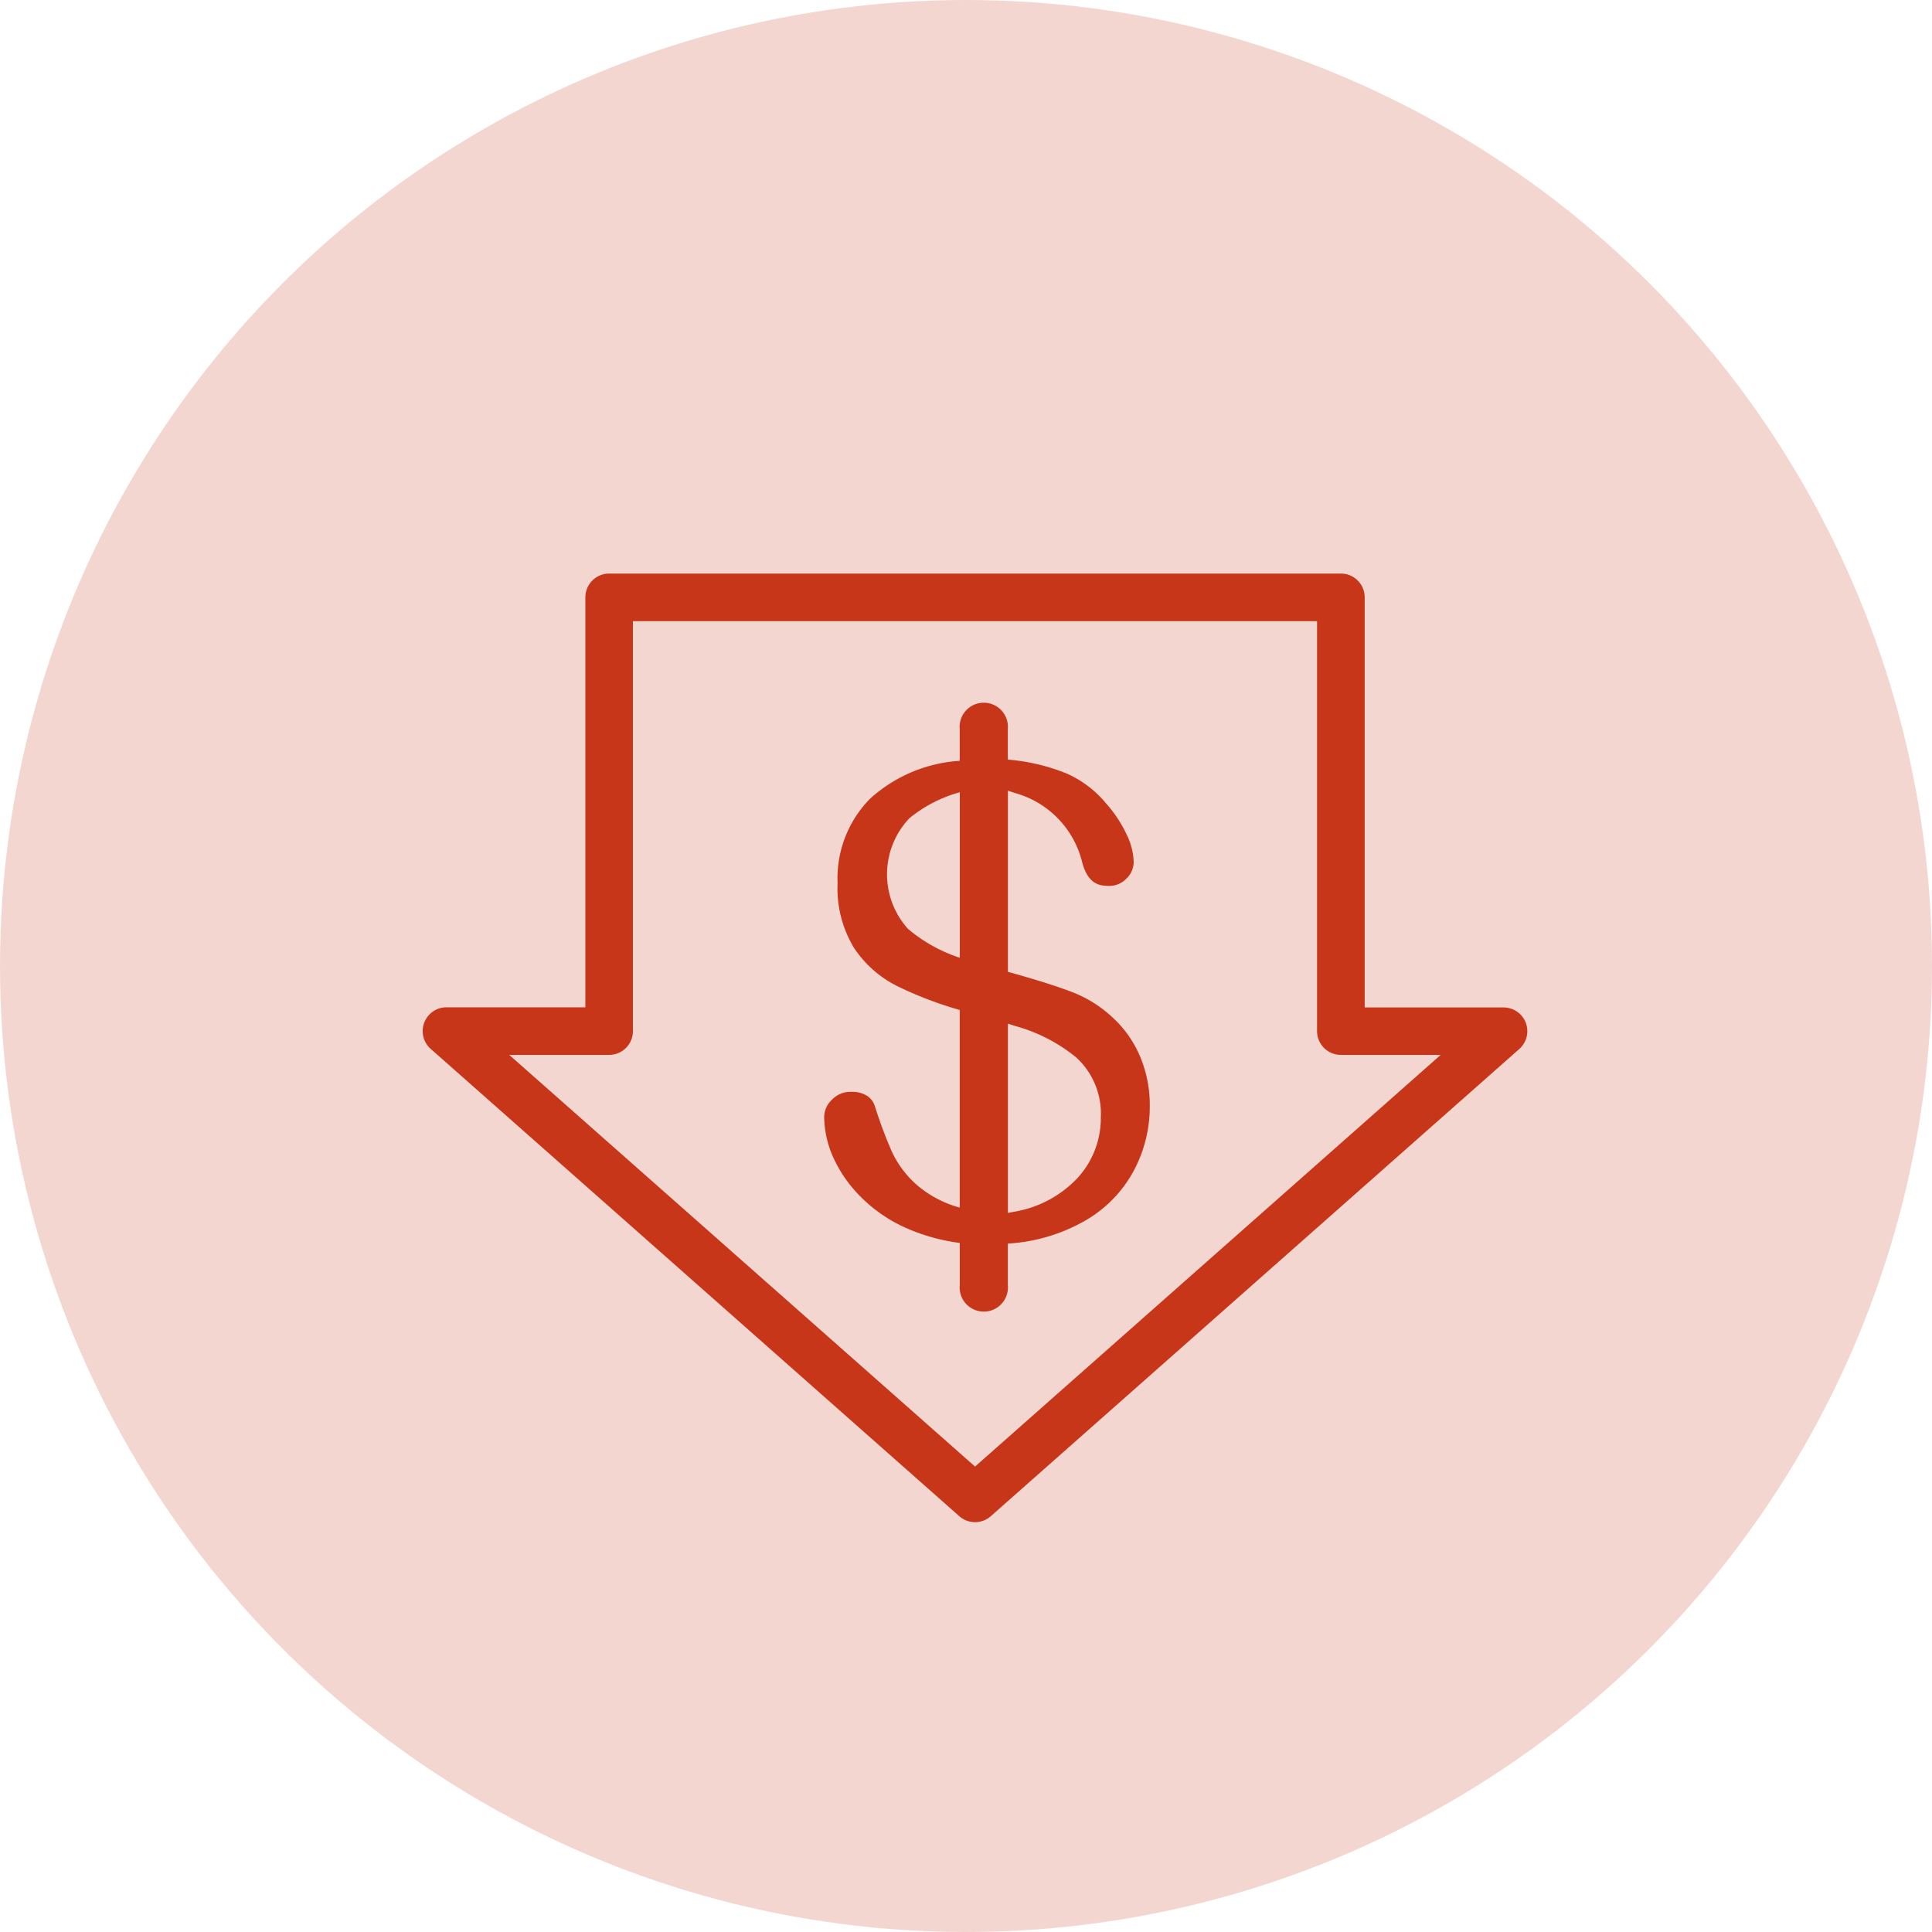 <svg xmlns="http://www.w3.org/2000/svg" id="cost-effective" width="64" height="64" viewBox="0 0 64 64"><circle id="Ellipse_649" data-name="Ellipse 649" cx="32" cy="32" r="32" fill="rgba(200,54,26,0.2)"></circle><g id="Group_179806" data-name="Group 179806" transform="translate(-266 -33.718)"><g id="Group_179805" data-name="Group 179805" transform="translate(280 52.718)"><path id="Path_146065" data-name="Path 146065" d="M316.544,67.6a.788.788,0,0,0-.737-.509h-4.6V53.506a.788.788,0,0,0-.788-.788h-24.24a.788.788,0,0,0-.788.788v13.58h-4.6a.788.788,0,0,0-.522,1.379l17.509,15.479a.789.789,0,0,0,1.044,0l17.509-15.479A.789.789,0,0,0,316.544,67.6ZM298.3,82.3,282.87,68.663h3.308a.788.788,0,0,0,.788-.788V54.295h22.663v13.58a.788.788,0,0,0,.788.788h3.307Z" transform="translate(-280 -52.718)" fill="#c8361a"></path><path id="Path_146066" data-name="Path 146066" d="M355.228,84.239a4.092,4.092,0,0,0-1.31-.807c-.521-.2-1.234-.423-2.115-.666v-6l.259.084a3.158,3.158,0,0,1,2.205,2.3c.185.677.529.77.874.77a.783.783,0,0,0,.587-.241.758.758,0,0,0,.241-.565,2.19,2.19,0,0,0-.226-.883,4.3,4.3,0,0,0-.7-1.058,3.559,3.559,0,0,0-1.3-.979,6.58,6.58,0,0,0-1.919-.456H351.8V74.726a.8.8,0,1,0-1.593,0v1.05a4.883,4.883,0,0,0-2.97,1.255,3.76,3.76,0,0,0-1.076,2.8,3.8,3.8,0,0,0,.539,2.133,3.683,3.683,0,0,0,1.439,1.276,12.6,12.6,0,0,0,2.068.79v6.546a3.66,3.66,0,0,1-1.406-.738,3.362,3.362,0,0,1-.835-1.1,14.858,14.858,0,0,1-.563-1.5.641.641,0,0,0-.256-.359.923.923,0,0,0-.532-.137.838.838,0,0,0-.639.259.792.792,0,0,0-.259.57,3.358,3.358,0,0,0,.274,1.283,4.4,4.4,0,0,0,.872,1.3,4.961,4.961,0,0,0,1.488,1.062,6.438,6.438,0,0,0,1.857.531v1.4a.8.8,0,1,0,1.593,0v-1.38l.024,0a5.835,5.835,0,0,0,2.559-.771,4.2,4.2,0,0,0,1.58-1.626,4.5,4.5,0,0,0,.539-2.153,4.139,4.139,0,0,0-.332-1.672A3.71,3.71,0,0,0,355.228,84.239ZM350.21,82.3a5.121,5.121,0,0,1-1.715-.955,2.7,2.7,0,0,1,.046-3.668,4.536,4.536,0,0,1,1.669-.86Zm3.89,7.306a3.727,3.727,0,0,1-2.107,1.11l-.19.038V84.483l.254.081a5.488,5.488,0,0,1,2.013,1.041,2.524,2.524,0,0,1,.811,1.981A2.934,2.934,0,0,1,354.1,89.606Z" transform="translate(-332.415 -69.573)" fill="#c8361a"></path></g></g></svg>